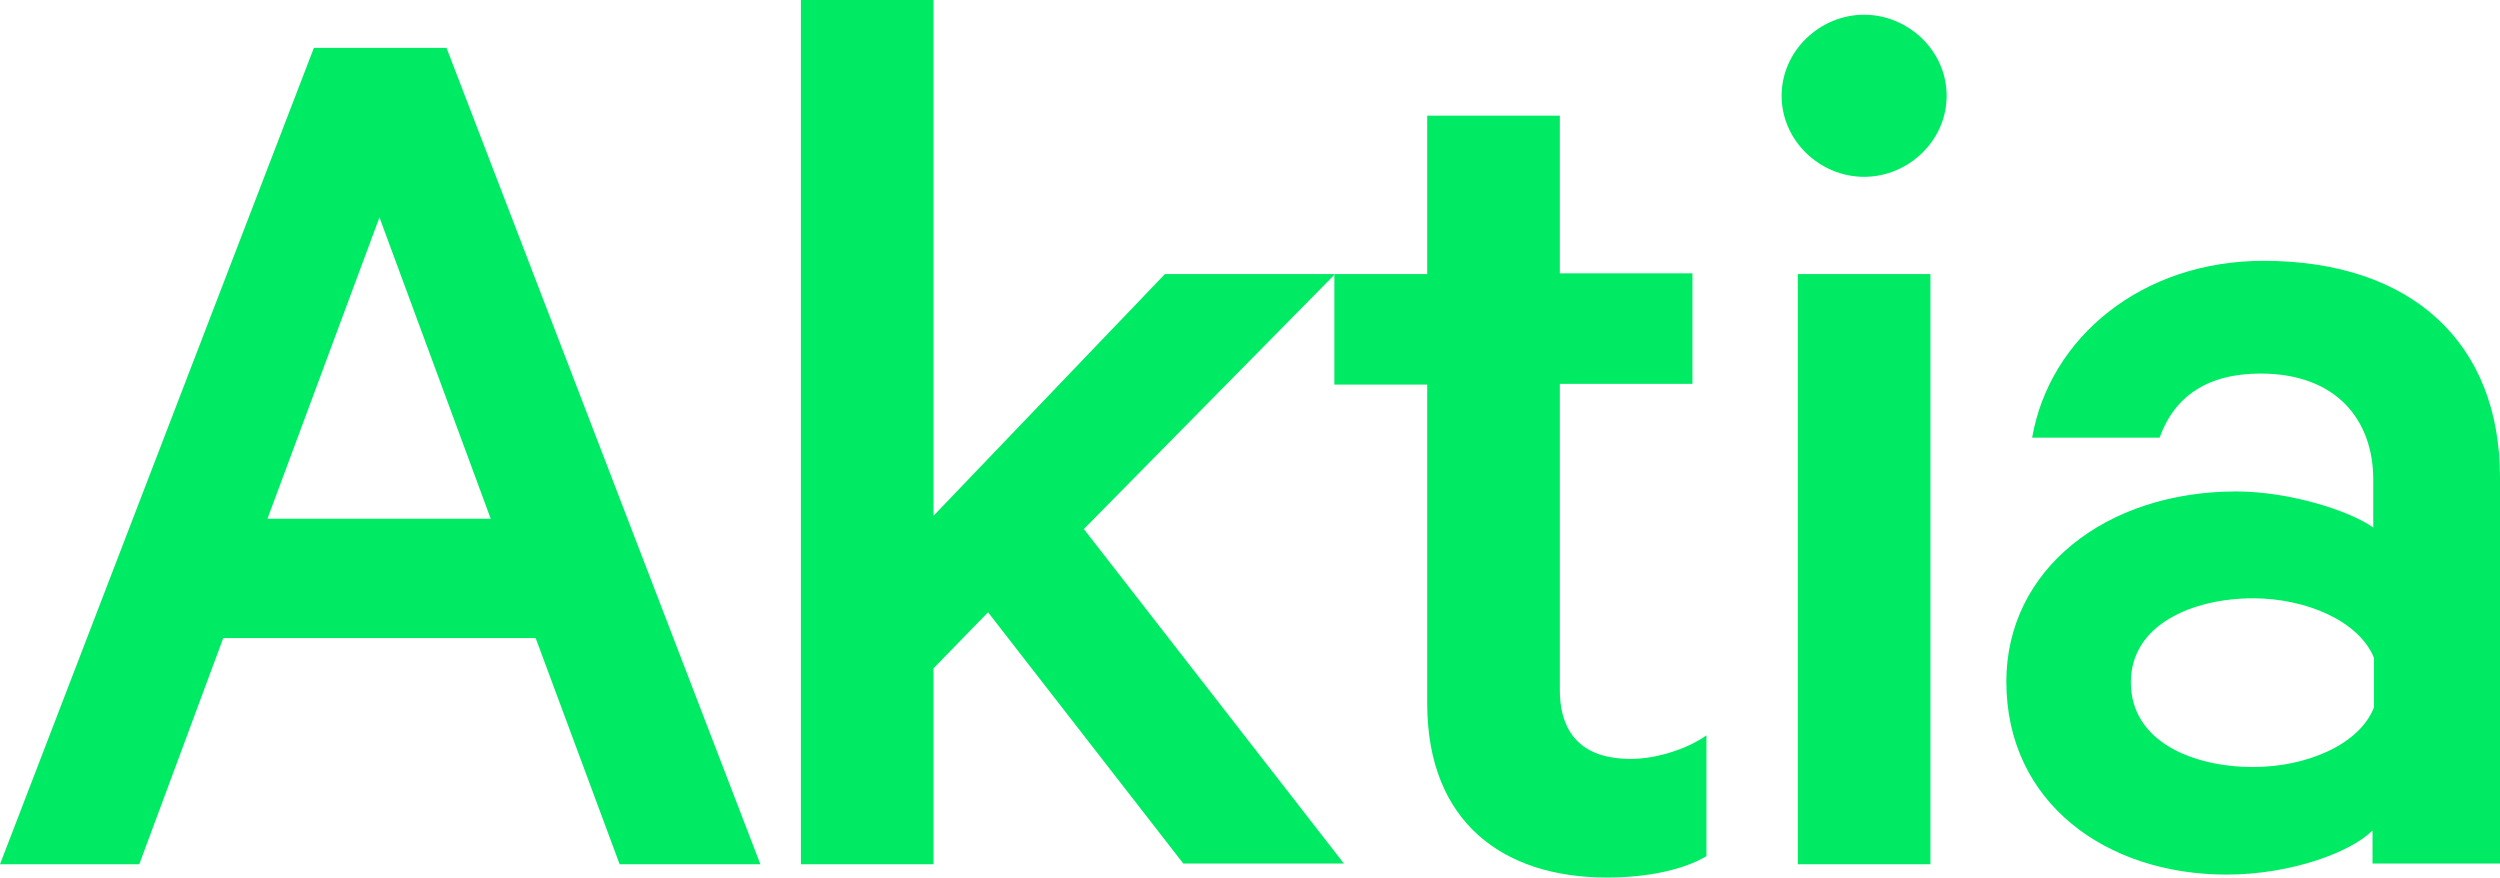 <svg version="1.1" id="Layer_1" xmlns:x="ns_extend;" xmlns:i="ns_ai;" xmlns:graph="ns_graphs;" xmlns="http://www.w3.org/2000/svg" xmlns:xlink="http://www.w3.org/1999/xlink" x="0px" y="0px" viewBox="0 0 339.3 119.1" style="enable-background:new 0 0 339.3 119.1;" xml:space="preserve">
 <style type="text/css">
  .st0{fill-rule:evenodd;clip-rule:evenodd;fill:#00EB64;}
 </style>
 <g>
  <path class="st0" d="M244,117.3h18V37.2h-18V117.3z M66.6,70.4H36.3l15.2-40.9L66.6,70.4z M84.1,117.3h19.1L60.6,6.5h-18L0,117.3
		h18.9l11.4-30.7h42.4L84.1,117.3z M147.1,71.8l34.1-34.6h-23.1L126.7,70V0h-18v117.3h18V90.7l7.4-7.6l26.5,34.1h21.8L147.1,71.8z
		 M218.1,119.1c5.6,0,10.5-1.1,13.5-2.9V99.8c-2.5,1.8-6.7,3.2-10.3,3.2c-6,0-9.6-2.9-9.6-9.4V52.1h18v-15h-18V15.7h-18v21.5h-12.6
		v15h12.6v43.5C193.8,111.5,203.9,119.1,218.1,119.1L218.1,119.1z M264.2,13c0-6.1-5.2-11-11.2-11s-11.2,4.9-11.2,11
		c0,6.1,5.2,11,11.2,11S264.2,19.1,264.2,13L264.2,13z M322.2,96c-2,5.1-9.2,8.1-16.4,8.1c-8.1,0-16.6-3.4-16.6-11.5
		c0-7.9,8.5-11.4,16.6-11.4c7.2,0,14.4,3.1,16.4,8.1V96z M339.3,117.3V64.8c0-18.2-11.9-29.4-32.1-29.4c-16.4,0-29,10.3-31.4,24
		h17.3c2-5.6,6.5-8.7,13.7-8.7c10.3,0,15.3,6.3,15.3,14.4v6.5c-3.2-2.3-11.4-4.9-18.6-4.9c-17.7,0-31.2,10.6-31.2,25.8
		c0,16.4,13.5,26.2,29.9,26.2c9,0,17.1-3.2,19.8-6v4.5h17.3V117.3z">
  </path>
 </g>
</svg>